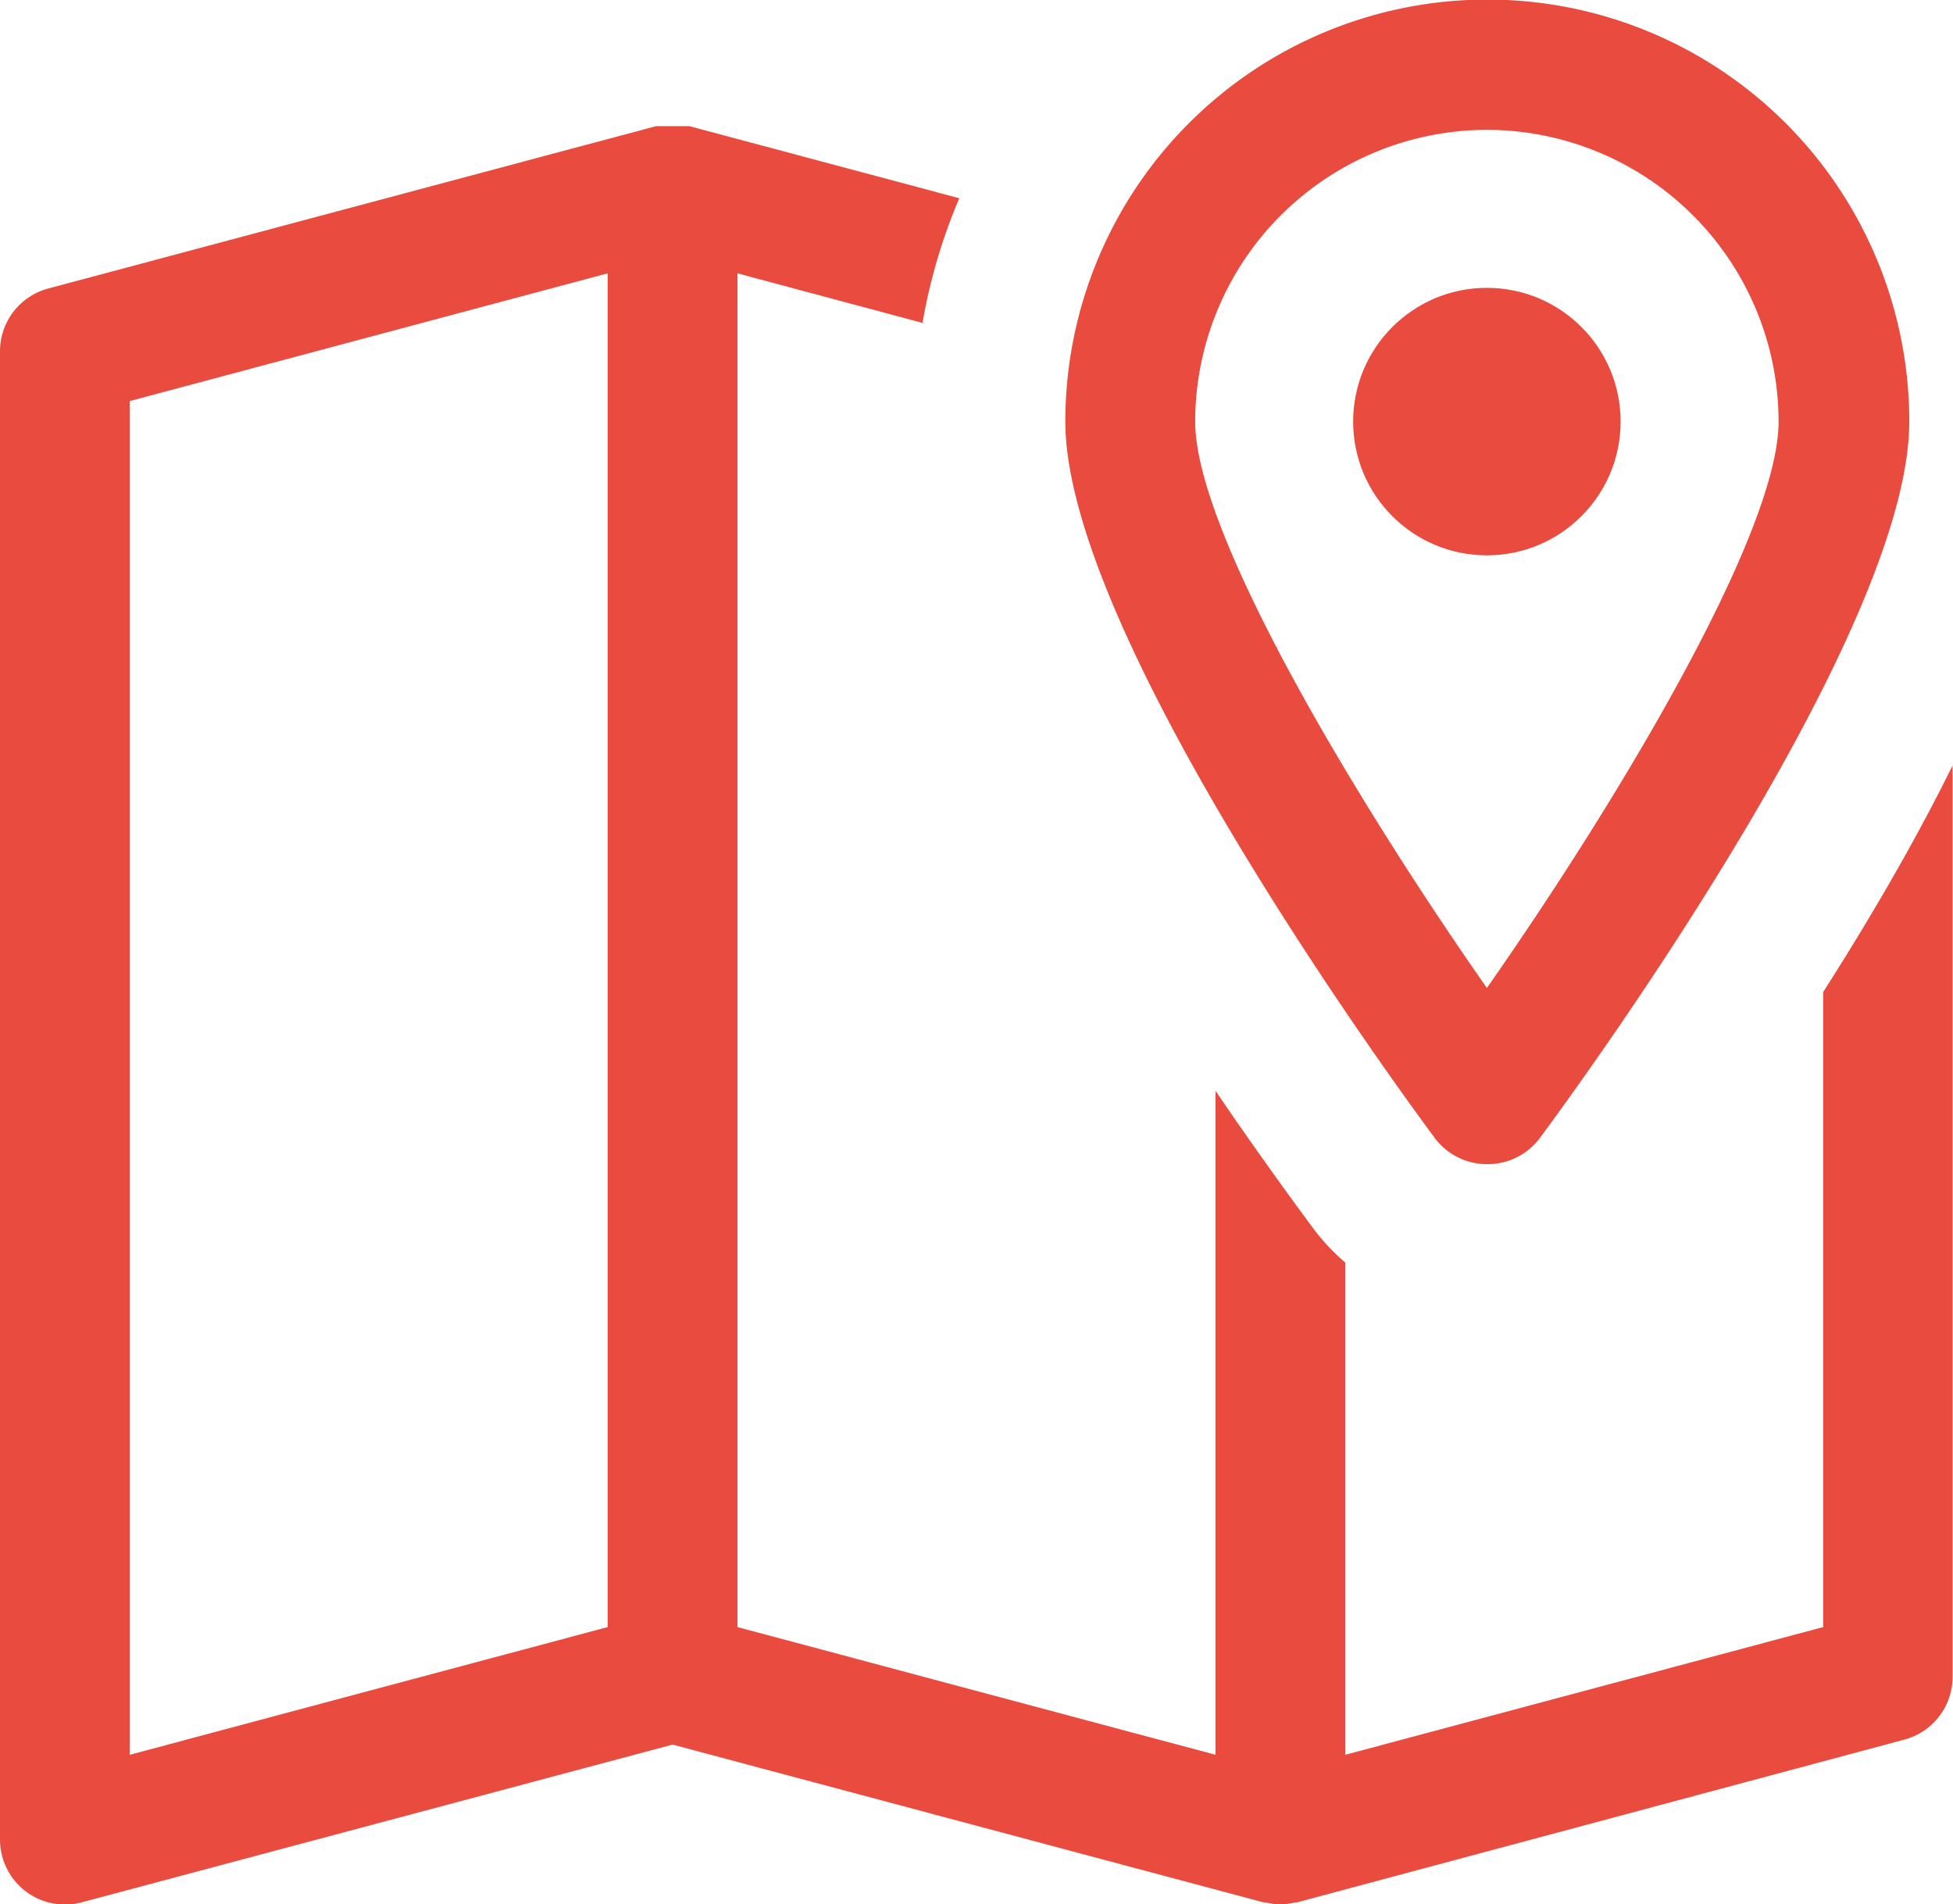 <?xml version="1.0" encoding="UTF-8"?> <svg xmlns="http://www.w3.org/2000/svg" viewBox="0 0 90.25 87.98"> <defs> <style>.cls-1{fill:#e94b3f;}</style> </defs> <g id="Слой_2" data-name="Слой 2"> <g id="Layer_1" data-name="Layer 1"> <circle class="cls-1" cx="68.71" cy="19.48" r="6.18"></circle> <path class="cls-1" d="M68.71,53.79a3,3,0,0,1-2.41-1.21c-1.75-2.36-17.07-23.29-17.07-33.1a19.48,19.48,0,0,1,39,0c0,9.81-15.32,30.74-17.07,33.1A3,3,0,0,1,68.71,53.79ZM68.71,6A13.5,13.5,0,0,0,55.23,19.48c0,5.17,7.49,17.6,13.48,26.17,6-8.57,13.48-21,13.48-26.17A13.5,13.5,0,0,0,68.71,6Z"></path> <path class="cls-1" d="M84.25,45.84V75.18l-22.08,5.9V58.34a9.78,9.78,0,0,1-1.49-1.59c-1.22-1.65-2.8-3.83-4.51-6.35V81.08l-22.09-5.9V12.63l8.55,2.29a25.87,25.87,0,0,1,1.7-5.76L31.86,5.83l-.1,0-.35,0-.32,0c-.12,0-.23,0-.35,0l-.33,0-.1,0L2.23,13.33A3,3,0,0,0,0,16.23V85a3,3,0,0,0,3,3,2.86,2.86,0,0,0,.77-.1l27.31-7.29,27.31,7.29h.09a2.61,2.61,0,0,0,.69.09,2.72,2.72,0,0,0,.69-.09h.08L88,80.38a3,3,0,0,0,2.23-2.9V35.37C88.44,39,86.34,42.56,84.25,45.84ZM28.08,75.18,6,81.08V18.53l22.08-5.9Z"></path> </g> </g> </svg> 